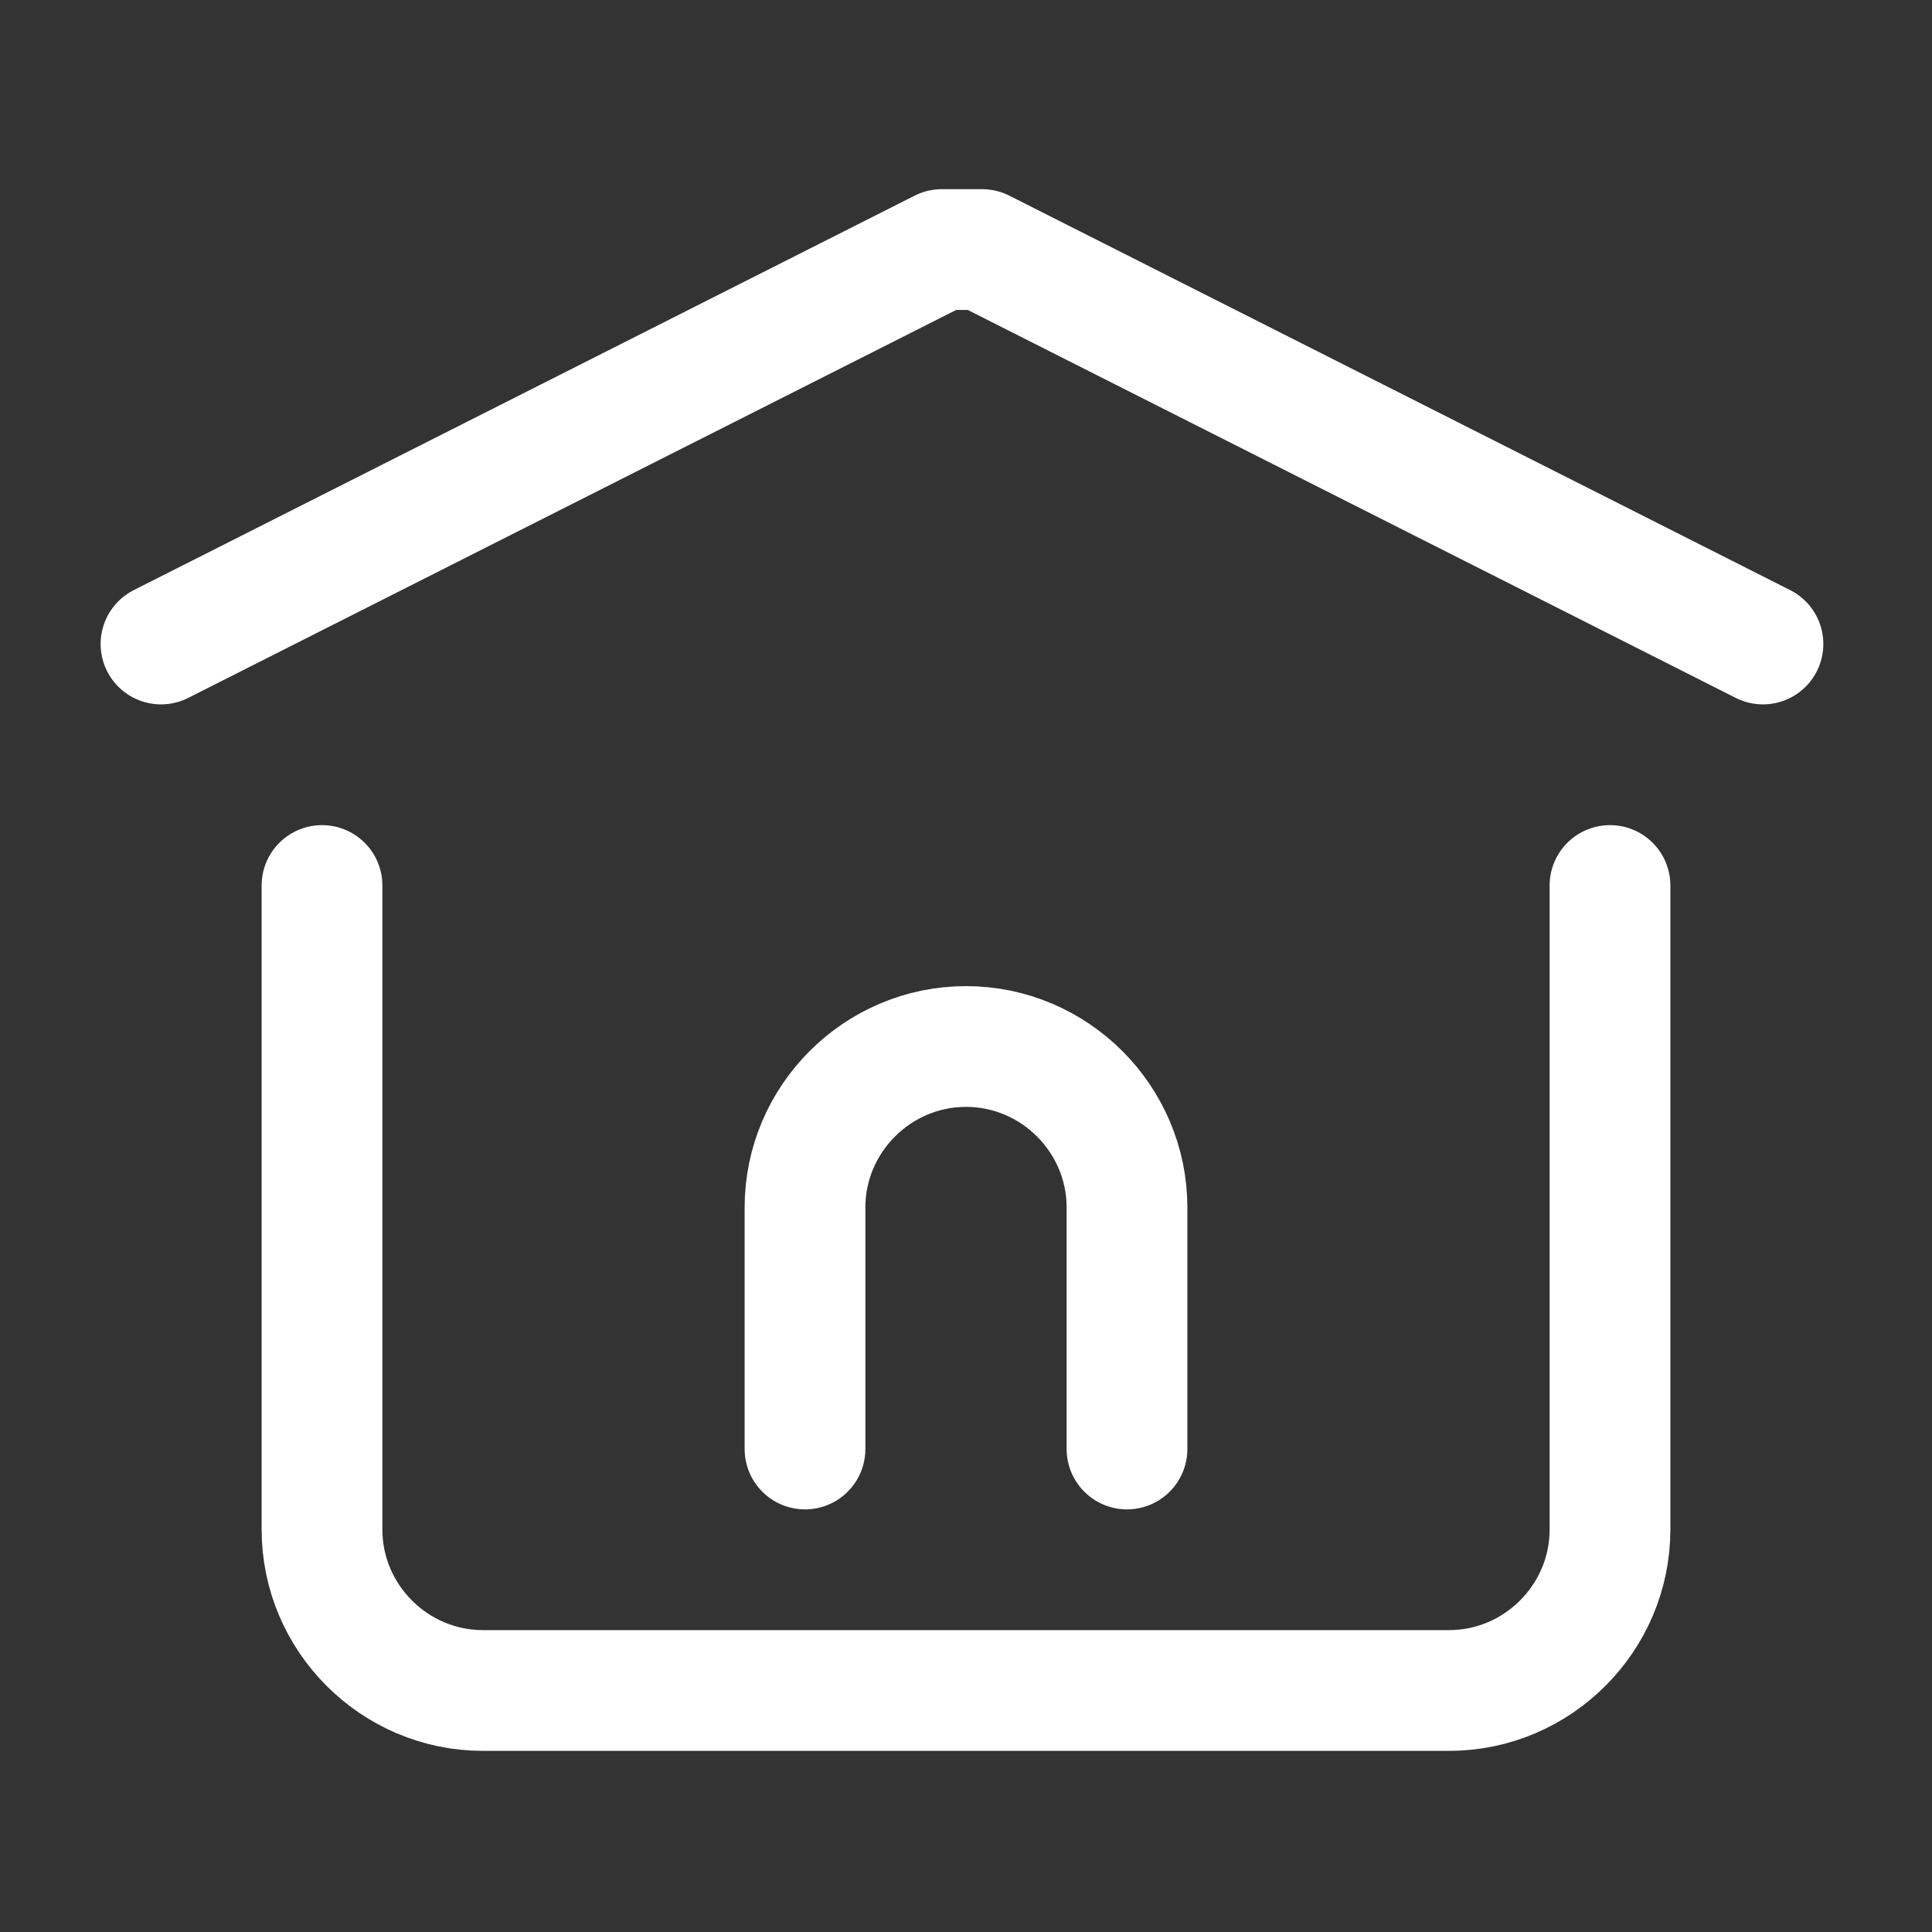 <?xml version="1.0" encoding="UTF-8"?>
<svg xmlns="http://www.w3.org/2000/svg" version="1.1" viewBox="0 0 24 24">
  <rect x="0" y="0" width="24" height="24" fill="#333333" stroke="none"/>
  <defs>
    <style>
      .cls-1 {
        fill: none;
        stroke: #fff;
        stroke-linecap: round;
        stroke-linejoin: round;
        stroke-width: 1.5px;
      }
    </style>
  </defs>
  <!-- Generator: Adobe Illustrator 28.7.0, SVG Export Plug-In . SVG Version: 1.2.0 Build 136)  -->
  <g>
    <g id="Layer_1">
      <path class="cls-1" d="M10,18v-3c0-1.1.9-2,2-2h0c1.1,0,2,.9,2,2v3"/>
      <path class="cls-1" d="M2,8L11.7,3.1c.2,0,.4,0,.5,0l9.7,4.9"/>
      <path class="cls-1" d="M20,11v8c0,1.1-.9,2-2,2H6c-1.1,0-2-.9-2-2v-8"/>
    </g>
  </g>
</svg>
